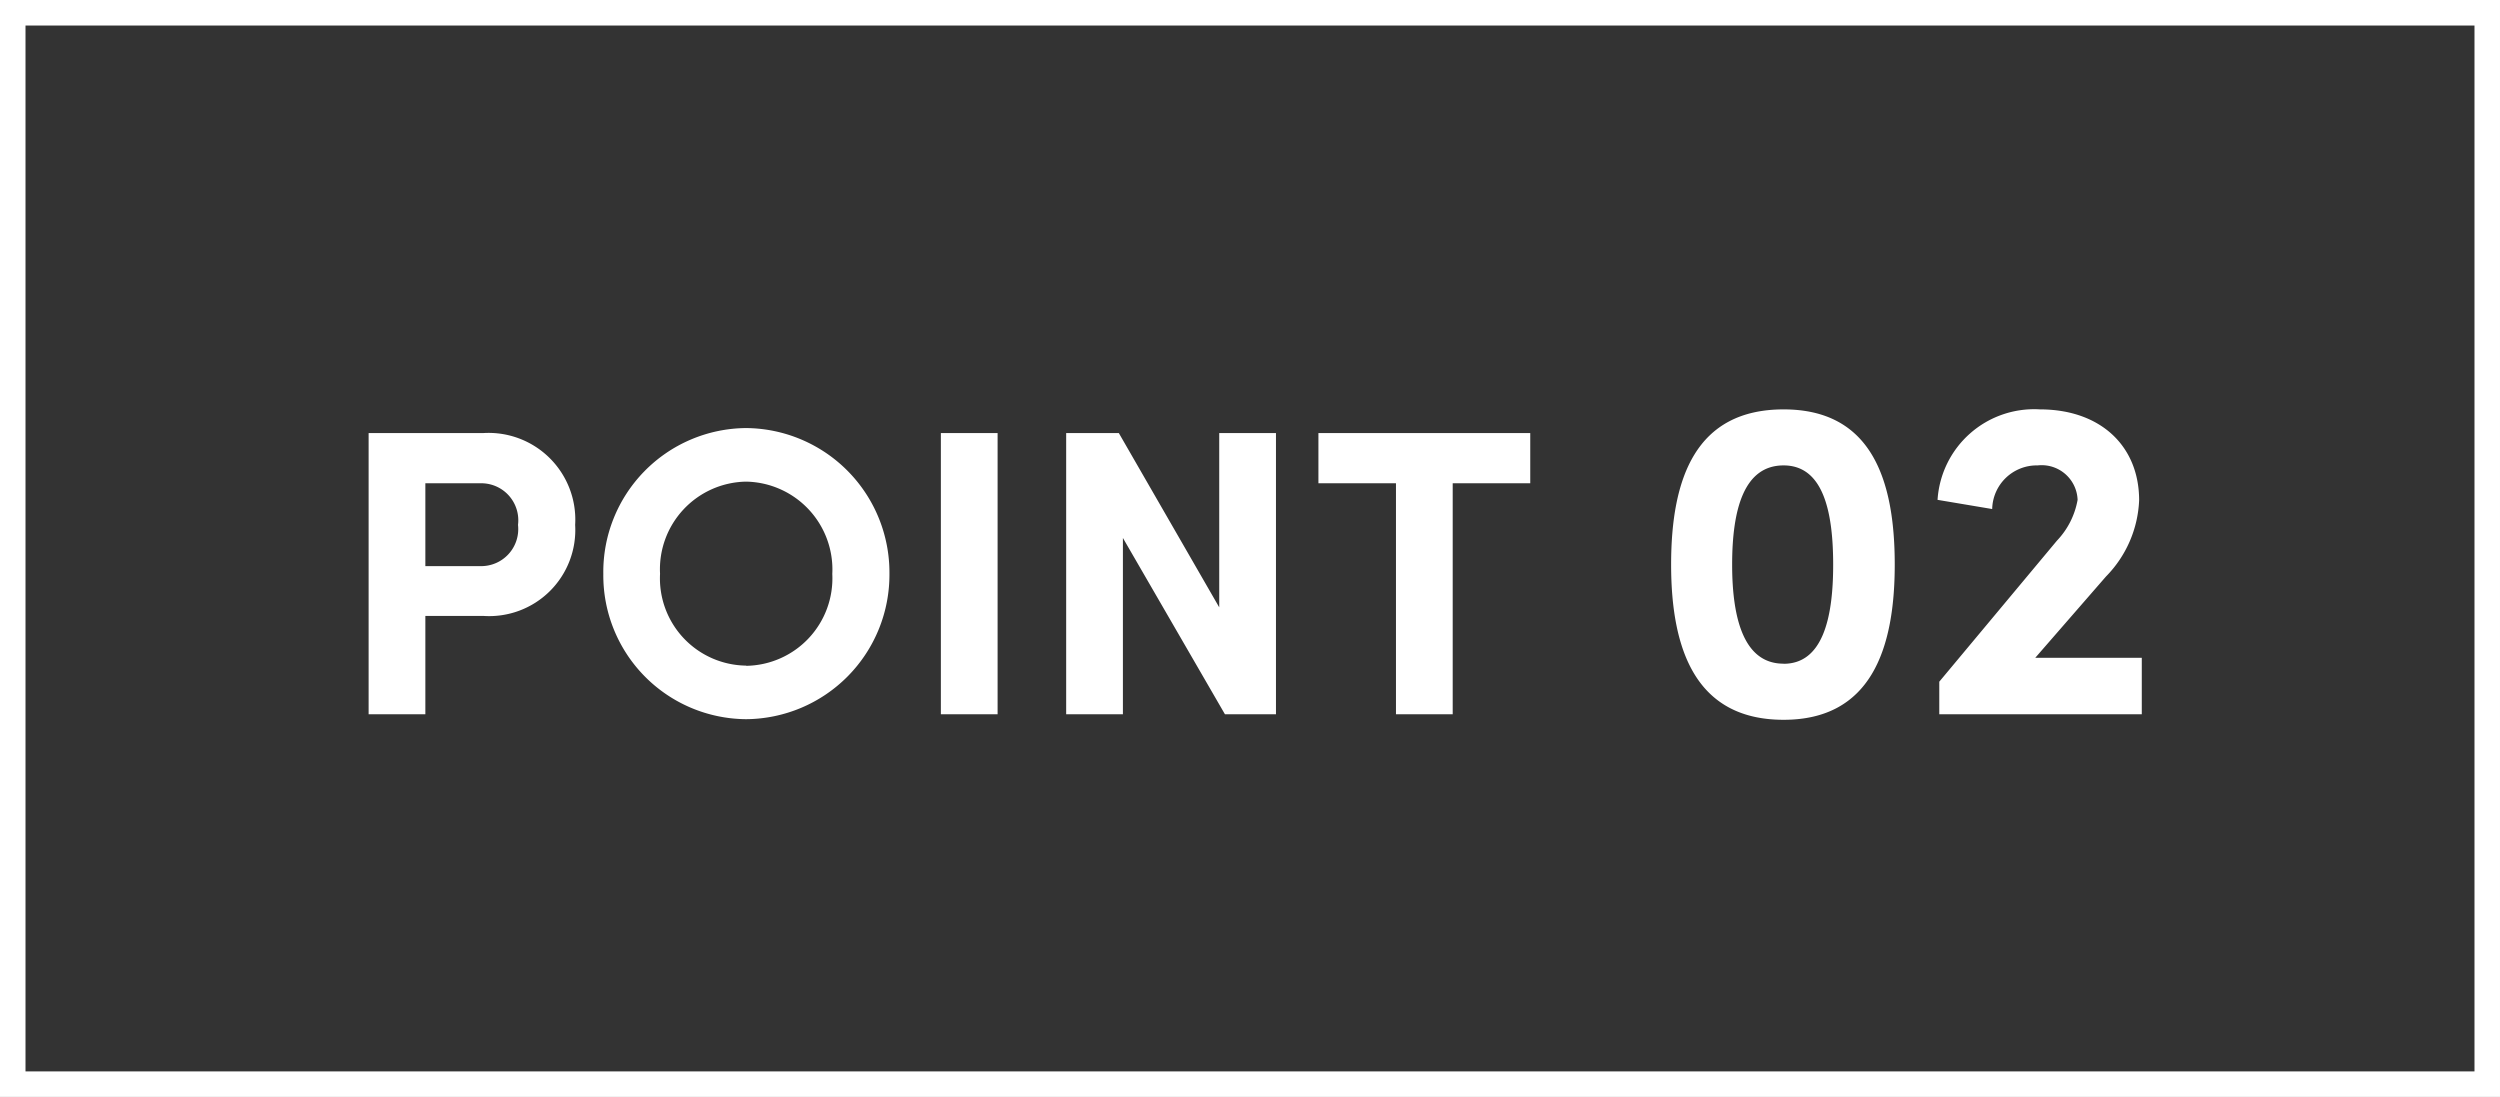 <svg xmlns="http://www.w3.org/2000/svg" width="98" height="43" viewBox="0 0 98 43">
  <rect x="0" y="0" width="98" height="43" fill="#333333" stroke="none"/>
  <g id="グループ_263" data-name="グループ 263" transform="translate(-180 -1086)">
    <path id="パス_151" data-name="パス 151" d="M-34.55-11.024V0h2.224V-3.856h2.272a3.376,3.376,0,0,0,3.6-3.568,3.4,3.4,0,0,0-3.6-3.6Zm2.224,5.216V-9.056h2.192a1.451,1.451,0,0,1,1.44,1.632,1.452,1.452,0,0,1-1.472,1.616Zm12.576,6a5.661,5.661,0,0,0,5.616-5.7,5.665,5.665,0,0,0-5.616-5.712A5.641,5.641,0,0,0-25.35-5.5,5.637,5.637,0,0,0-19.75.192Zm0-2.1a3.421,3.421,0,0,1-3.376-3.6A3.434,3.434,0,0,1-19.75-9.12,3.444,3.444,0,0,1-16.374-5.5,3.43,3.43,0,0,1-19.75-1.9ZM-9.894,0V-11.024h-2.224V0Zm8.688-4.192-3.936-6.832H-7.206V0h2.224V-6.912L-.982,0h2V-11.024H-1.206Zm3.888-6.832v1.968h3.04V0H7.946V-9.056h3.04v-1.968ZM20.918.216c3.4,0,4.356-2.736,4.356-6.084,0-3.4-.954-6.084-4.356-6.084-3.438,0-4.41,2.682-4.41,6.084C16.508-2.52,17.48.216,20.918.216Zm0-2.2C19.37-1.98,18.9-3.726,18.9-5.868c0-2.178.468-3.888,2.016-3.888,1.512,0,1.944,1.71,1.944,3.888C22.862-3.726,22.43-1.98,20.918-1.98ZM33.554-5.4a4.526,4.526,0,0,0,1.3-2.988c0-2.142-1.53-3.564-3.888-3.564a3.794,3.794,0,0,0-4.014,3.546l2.142.36a1.747,1.747,0,0,1,1.782-1.71,1.41,1.41,0,0,1,1.566,1.35,3.1,3.1,0,0,1-.81,1.6L27.02-1.278V0h7.938V-2.214H30.782Z" transform="translate(229 1114)" fill="#fff"/>
    <g id="長方形_188" data-name="長方形 188" transform="translate(180 1086)" fill="none" stroke="#fff" stroke-width="1">
      <rect width="98" height="43" stroke="none"/>
      <rect x="0.5" y="0.5" width="97" height="42" fill="none"/>
    </g>
  </g>
</svg>
